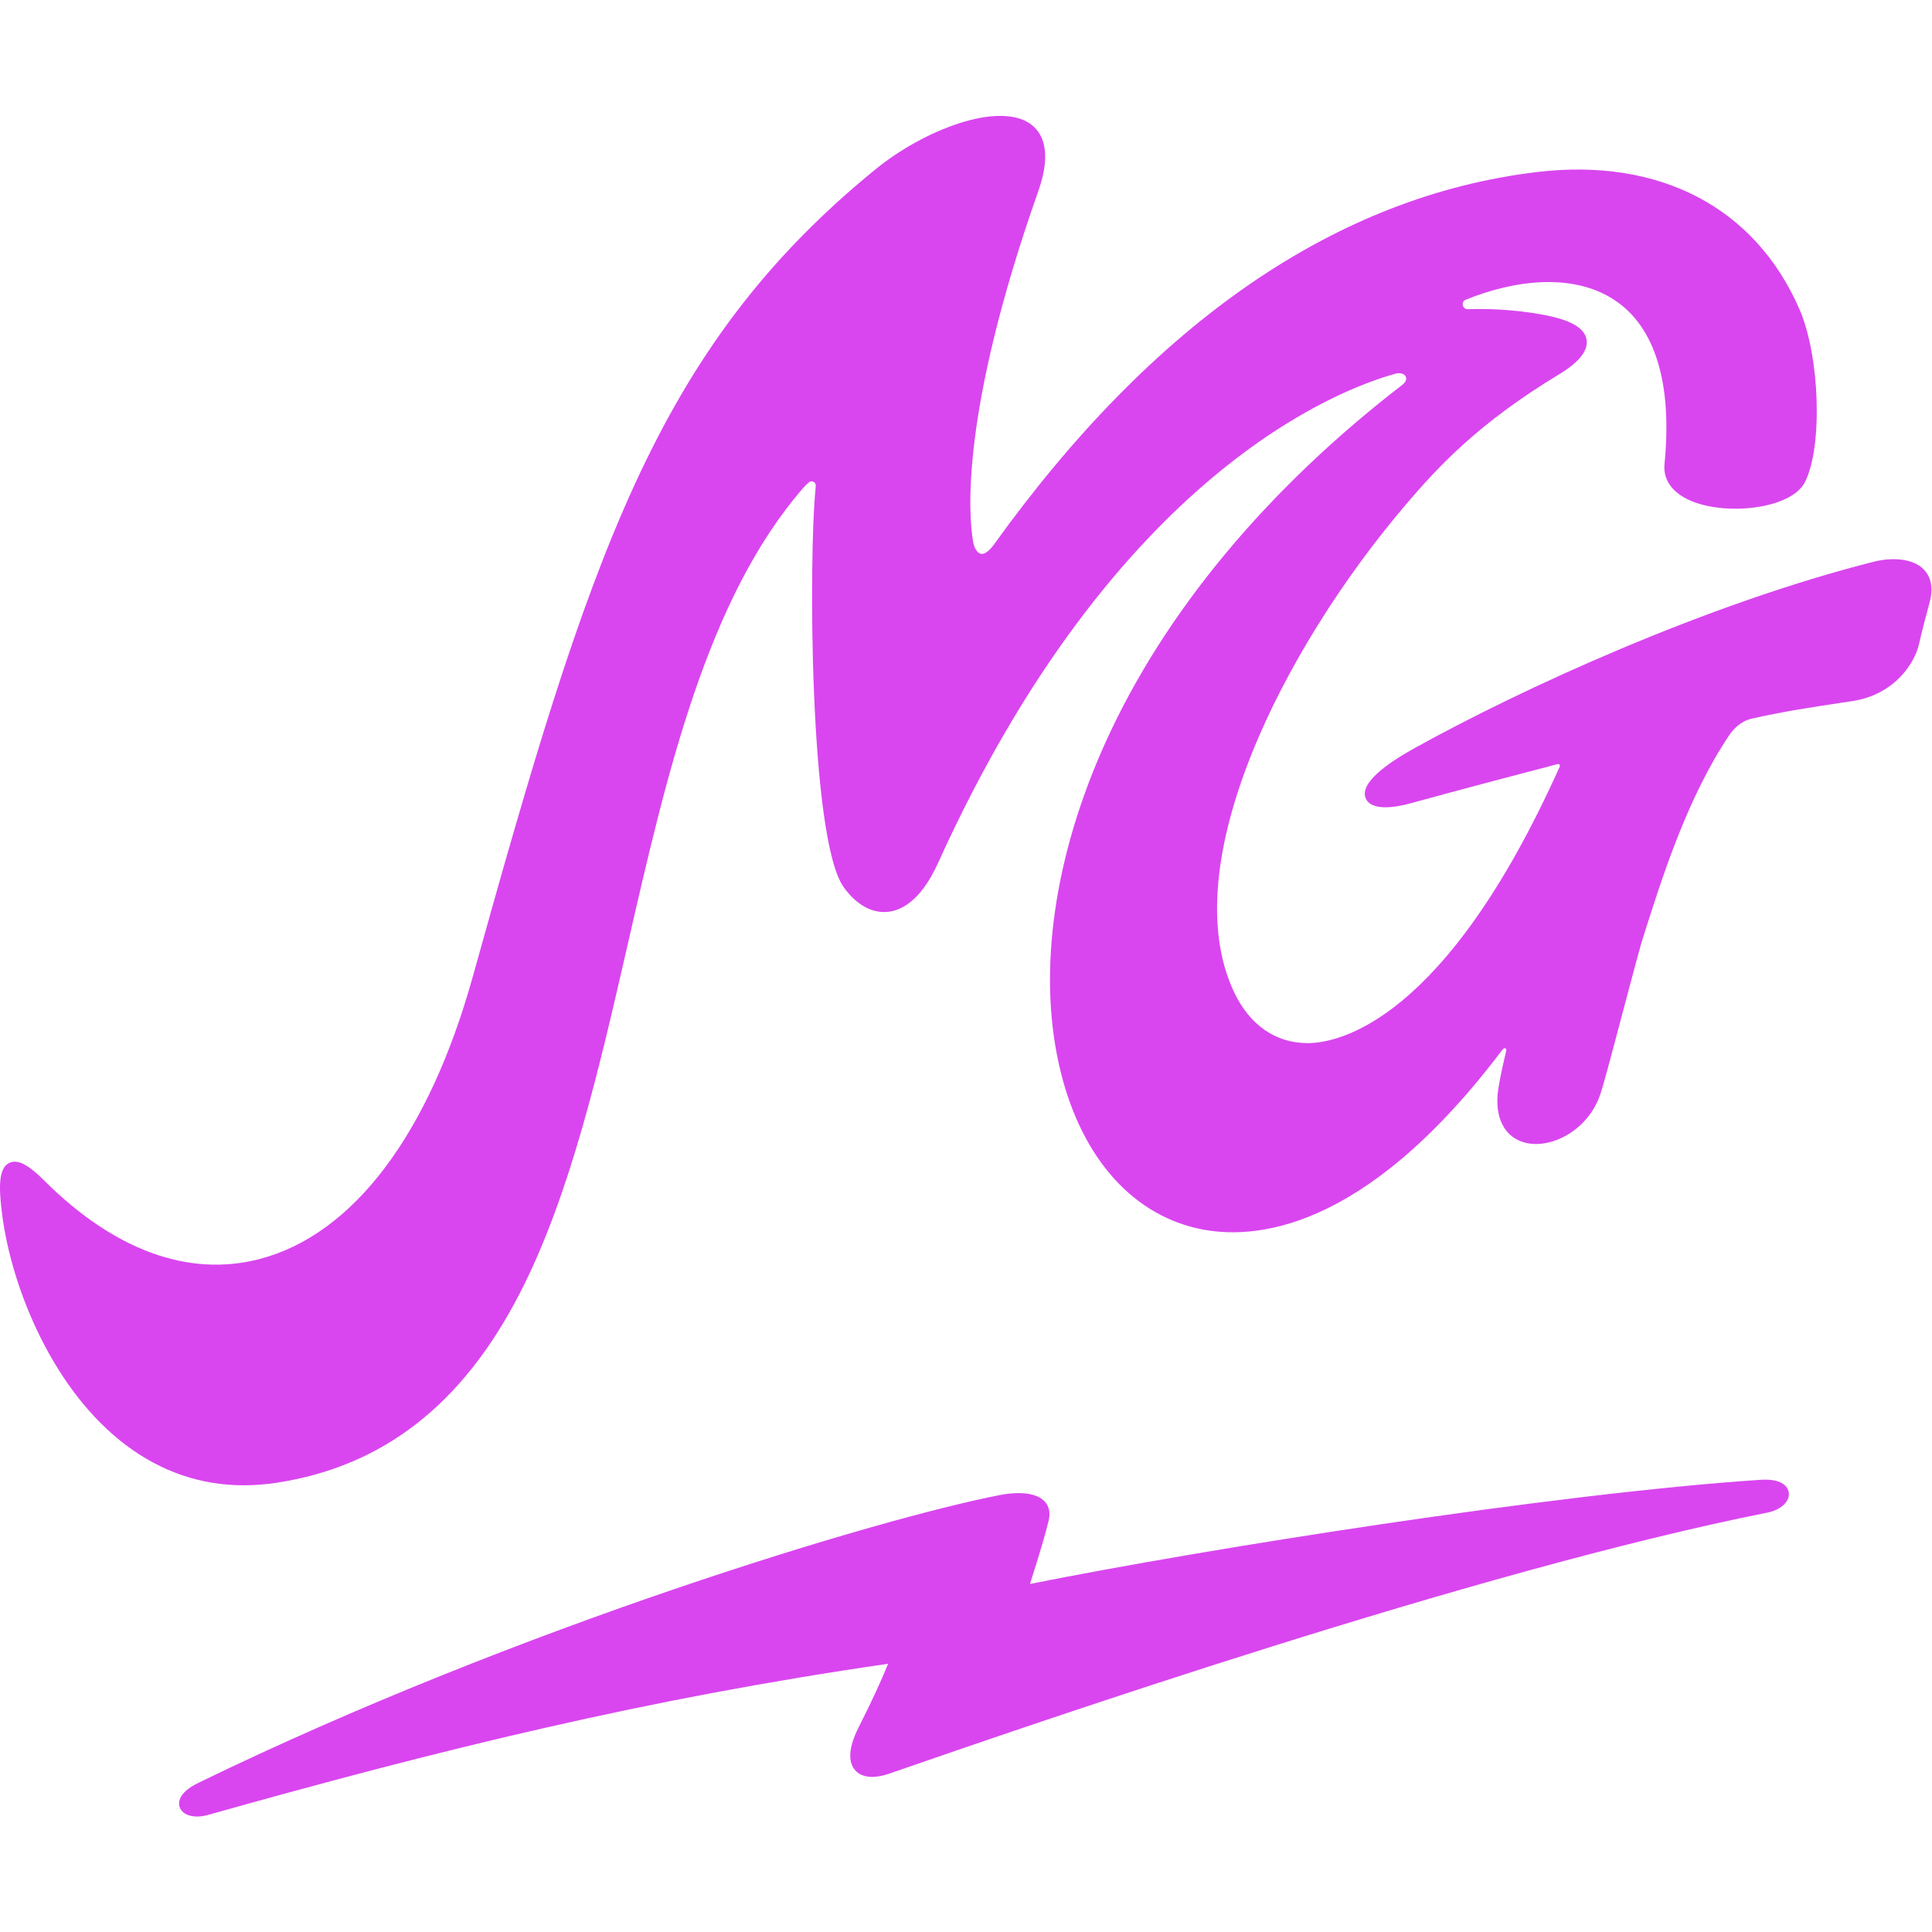 <?xml version="1.0" encoding="UTF-8" standalone="no"?>
<svg
   version="1.1"
   id="svg2"
   width="30"
   height="30"
   viewBox="0 0 323.28 284.64"
   preserveAspectRatio="xMidYMid meet"
   xmlns="http://www.w3.org/2000/svg"
   xmlns:svg="http://www.w3.org/2000/svg">
  <g
     id="g8"
     transform="matrix(1.333,0,0,-1.333,0,284.64)">
    <g
       id="g10"
       transform="scale(0.1)">
      <path
         d="m 2414.87,1565.47 c -14.22,14.59 -40.73,14.82 -60.79,10.17 l -0.12,-0.02 c -211.03,-53.17 -443.88,-159.8 -579.14,-234.96 -31.98,-17.77 -68.44,-43.02 -60.54,-62.39 5.09,-12.46 25.53,-14.81 56.11,-6.45 66.09,18.09 128.4,34.57 184.98,49.33 1.81,0.47 3.32,-1.42 2.56,-3.12 -143.77,-320.659 -277.87,-346.811 -315.67,-347.159 -0.32,0 -0.65,0 -0.98,0 -40.16,0 -73,22.961 -92.51,64.739 -74.21,158.82 60.15,428.45 216.39,611.77 40,46.93 91.13,102.11 191.95,163 24.72,14.92 36.36,29.34 34.58,42.85 -1.57,11.91 -13.33,21.13 -34.94,27.38 -21.67,6.27 -66.65,13.17 -114.21,11.52 -6.89,-0.24 -9,9.31 -2.61,11.91 59.16,24.04 133.36,34.76 186.73,-0.41 51.1,-33.67 72.8,-104.83 62.76,-205.79 -2.29,-23 13.94,-41.34 44.53,-50.29 46.14,-13.51 116,-3.44 131.77,27.55 22.48,44.21 18.86,157.8 -6.91,217.03 -55.56,127.75 -175.58,190.48 -329.19,172.21 -250.95,-29.89 -480.42,-187.25 -681.99,-467.69 -6.01,-8.35 -12.02,-12.56 -16.41,-11.54 -4.33,0.99 -8.29,7.02 -9.62,14.67 -5.71,32.76 -16.67,161.37 81.7,440.37 18.13,51.41 4.57,74.41 -10,84.66 -39.93,28.08 -132.82,-6.93 -194.51,-57.24 C 822.324,1842.1 739.73,1579.53 593.426,1054.11 538.414,856.539 443.555,730.77 326.316,699.961 237.004,676.48 143.113,710.75 54.801,799.031 35.012,818.82 21.656,825.422 11.523,820.43 -1.941,813.801 -1.73,789.66 2.723,755.461 15.102,660.352 67.926,534.051 158.023,466.289 c 44.665,-33.578 94.301,-50.488 148.008,-50.488 13.512,0 27.285,1.07 41.293,3.211 133.242,20.386 232.899,97.867 304.672,236.847 63.668,123.289 100.418,283.731 135.961,438.881 48.949,213.68 99.563,434.64 220.833,573.6 2.04,2.34 4.46,4.65 6.77,6.55 3.47,2.85 8.63,0.2 8.45,-4.28 -0.05,-1.31 -0.15,-2.79 -0.33,-4.47 -8.44,-82.32 -8.09,-438.88 35.5,-499.69 15.66,-21.83 35.28,-32.78 55.23,-30.81 16.85,1.66 41.46,13.62 63,61.15 221.97,489.8 504.51,595.42 575.17,614.61 11.13,2.37 17.61,-6.52 7.85,-14.08 -0.08,-0.07 -0.11,-0.12 -0.2,-0.19 -170.26,-131.13 -298.99,-286.15 -372.61,-448.98 -63.95,-141.42 -84.74,-284.59 -58.54,-403.15 24.93,-112.82 89.01,-188.309 175.82,-207.121 67.33,-14.609 205,-5.238 375.83,217.832 0,0 2.57,3.348 5.36,6.988 2.21,2.871 5.46,1.93 4.67,-1.347 0,-0.02 0.01,-0.02 0,-0.043 -6.4,-26.547 -10.09,-45.469 -10.88,-56.071 -2.41,-32.008 11.22,-54.367 36.48,-59.808 31.39,-6.801 75.82,15.39 91.81,59.218 3.85,10.582 16.07,56.641 21.14,75.942 l 1.73,6.539 c 6.36,24.061 21.25,80.411 29.26,109.251 l 0.9,2.85 c 25.16,79.72 56.47,178.92 109.21,257.77 5.27,7.88 14.48,17.94 28.45,21.14 39.25,8.98 77.41,14.7 114.32,20.24 l 12.55,1.89 0.72,0.11 c 54.29,8.95 77.54,50.05 82.25,70.56 3.29,14.57 7.84,32.51 13.56,53.34 6,21.85 -0.88,34.51 -7.39,41.19"
         style="fill:#D946EF;fill-opacity:1;fill-rule:nonzero;stroke:none"
         id="path12" />
      <path
         d="m 2209.89,422.691 c -258.86,-17.211 -698.55,-86.941 -916.94,-130.75 12.42,39.161 20.32,66.039 23.51,79.918 2.81,12.27 -1.37,19.789 -5.37,23.942 -13.99,14.488 -45.27,9.808 -54.52,8.039 C 1104.32,374.559 652.492,238.461 249.102,42.34 222.313,29.32 223.82,16.34 225.711,11.371 228.492,4.051 236.68,0 247.289,0 c 4.266,0 8.93,0.66 13.781,2.02 C 552.559,83.969 809.34,147.512 1114.78,191.75 c -8.49,-21.27 -20.21,-46.57 -36.9,-79.641 -15.62,-30.929 -11.05,-46.398 -4.47,-53.929 8.29,-9.488 23.62,-10.98 43.15,-4.231 181.71,62.903 734.64,254.289 1102.08,327.59 17,3.402 28.27,13.973 26.79,25.133 -0.57,4.277 -4.8,18.078 -35.54,16.019"
         style="fill:#D946EF;fill-opacity:1;fill-rule:nonzero;stroke:none"
         id="path14" />
    </g>
  </g>
</svg>
